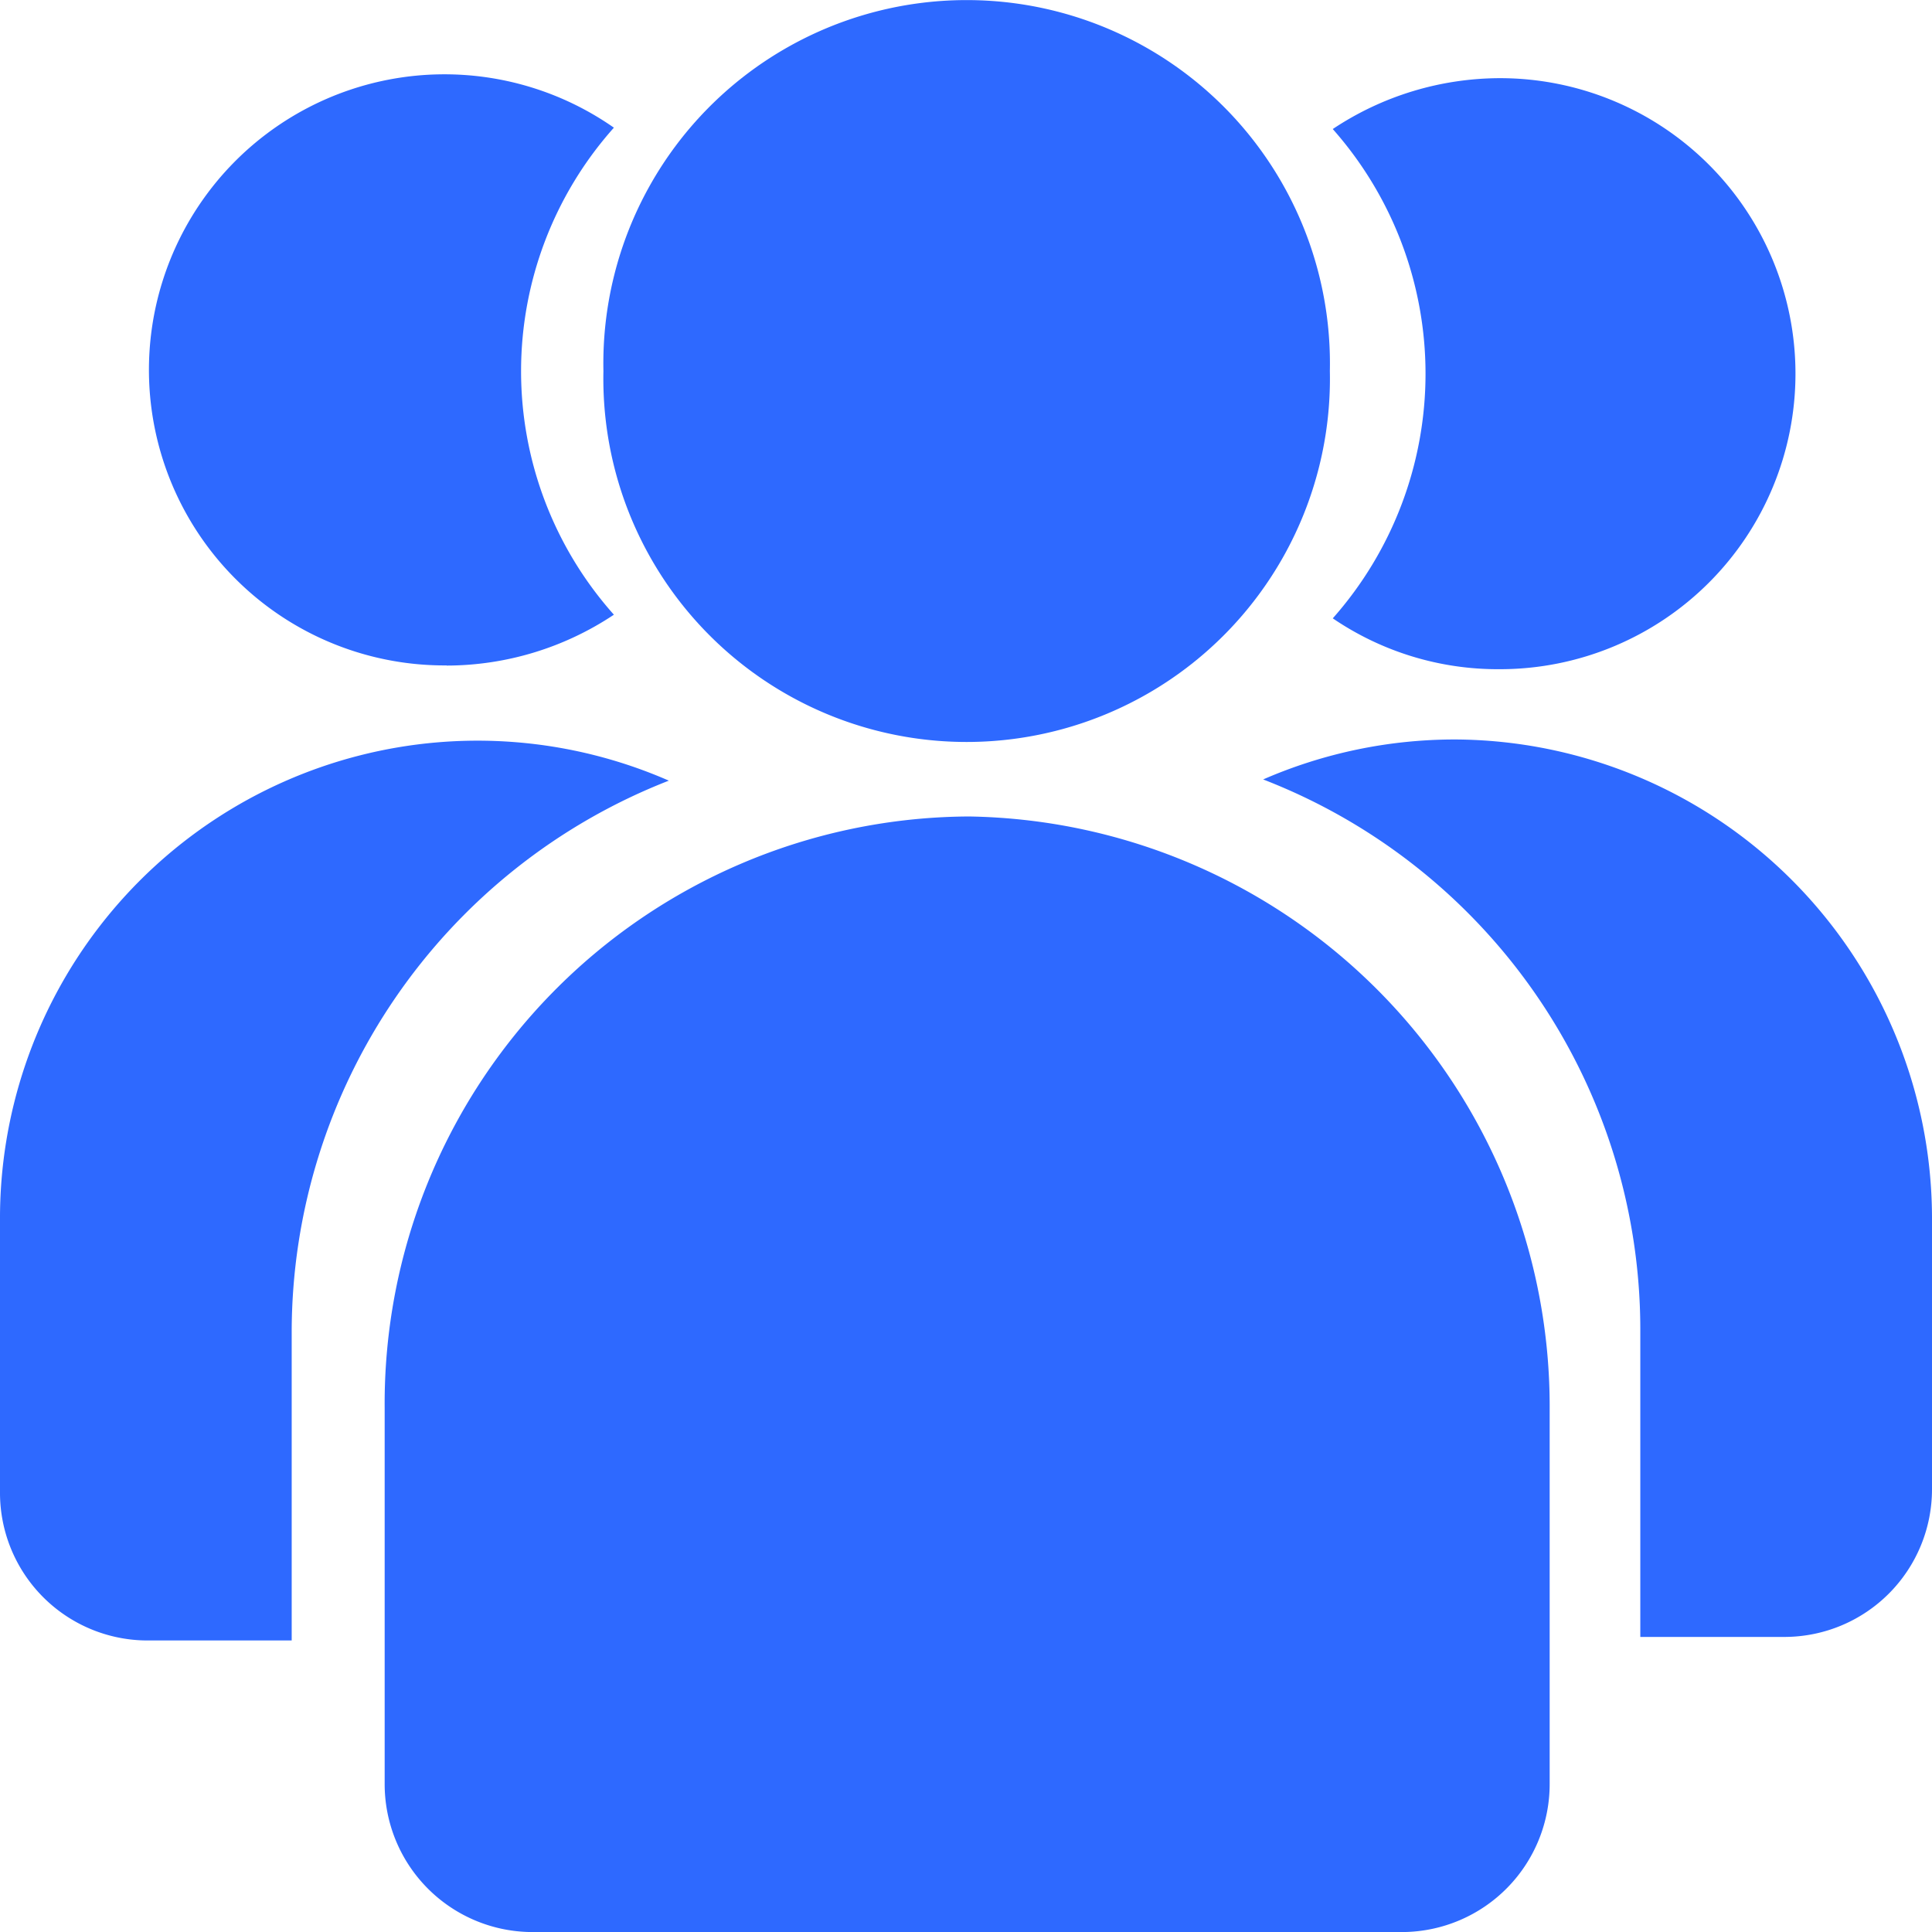 <svg xmlns="http://www.w3.org/2000/svg" width="48" height="48" viewBox="0 0 48 48">
  <g id="用人需求" transform="translate(-5.12 -5.76)">
    <path id="路径_5738" data-name="路径 5738" d="M214.836,26.046h-.119a14.587,14.587,0,0,0-14.4,14.706v9.309a3.676,3.676,0,0,0,3.622,3.7h21.7a3.676,3.676,0,0,0,3.622-3.7V40.782a14.658,14.658,0,0,0-14.427-14.737Zm-9.084-11.068a9.026,9.026,0,1,0,18.048,0,9.026,9.026,0,1,0-18.048,0Zm0,0" transform="translate(-185.64 0)" fill="#2e69ff"/>
    <path id="路径_5739" data-name="路径 5739" d="M21.737,62.279A11.865,11.865,0,0,0,5.12,73.2v6.77a3.668,3.668,0,0,0,3.639,3.671h3.608V75.97a14.721,14.721,0,0,1,9.37-13.691Zm19.527-1.023a11.921,11.921,0,0,0-4.761.993,14.656,14.656,0,0,1,9.37,13.631v7.673h3.608a3.668,3.668,0,0,0,3.639-3.671v-6.77A11.905,11.905,0,0,0,41.264,61.256ZM16.218,59.42a7.513,7.513,0,0,0,4.154-1.264,9.089,9.089,0,0,1,0-12.1,7.343,7.343,0,1,0-4.154,13.36Zm22.014-1.174a7.279,7.279,0,0,0,4.154,1.264,7.342,7.342,0,1,0,0-14.684,7.513,7.513,0,0,0-4.154,1.264,9.168,9.168,0,0,1,0,12.157Zm0,0" transform="translate(0 -37.124)" fill="#2e69ff"/>
  </g>
</svg>
